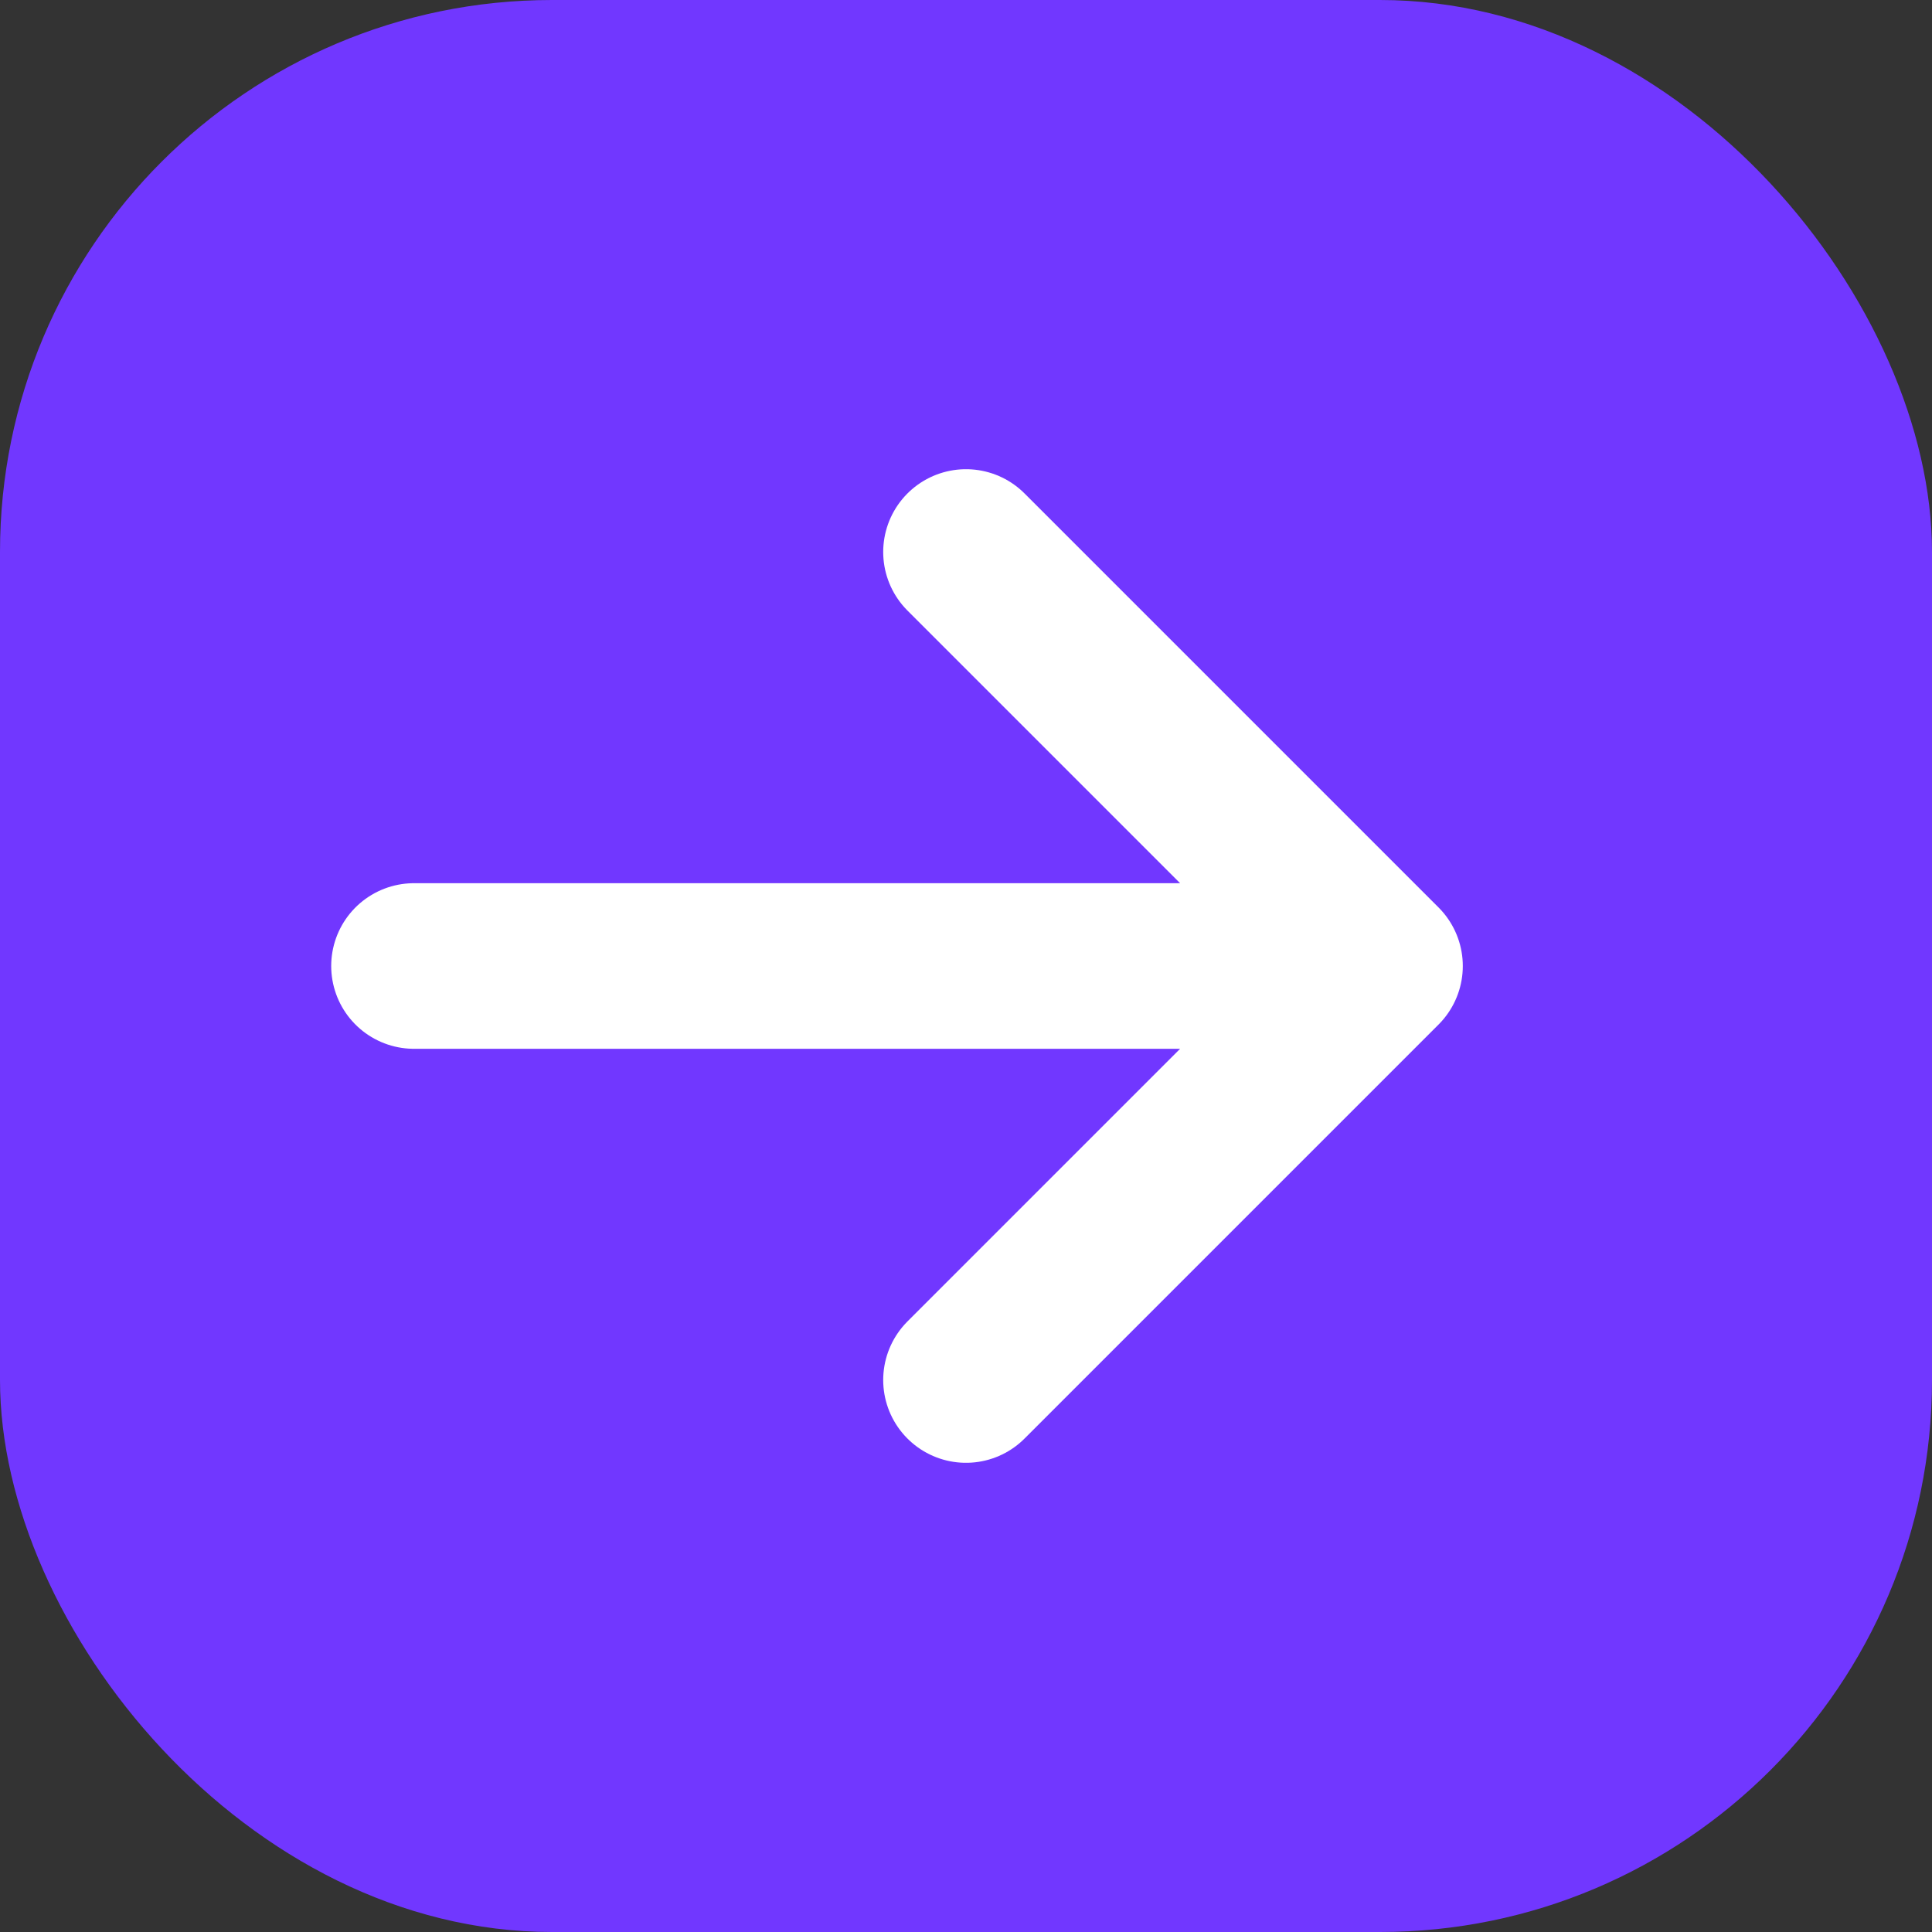 <?xml version="1.0" encoding="UTF-8"?> <svg xmlns="http://www.w3.org/2000/svg" width="14" height="14" viewBox="0 0 14 14" fill="none"><rect x="0" y="0" width="14" height="14" fill="#333333" stroke="none"/><rect width="14" height="14" rx="4" fill="#7137FF"></rect><path d="M3 7H10M10 7L7 4M10 7L7 10" stroke="white" stroke-width="1.2" stroke-linecap="round" stroke-linejoin="round"></path></svg> 